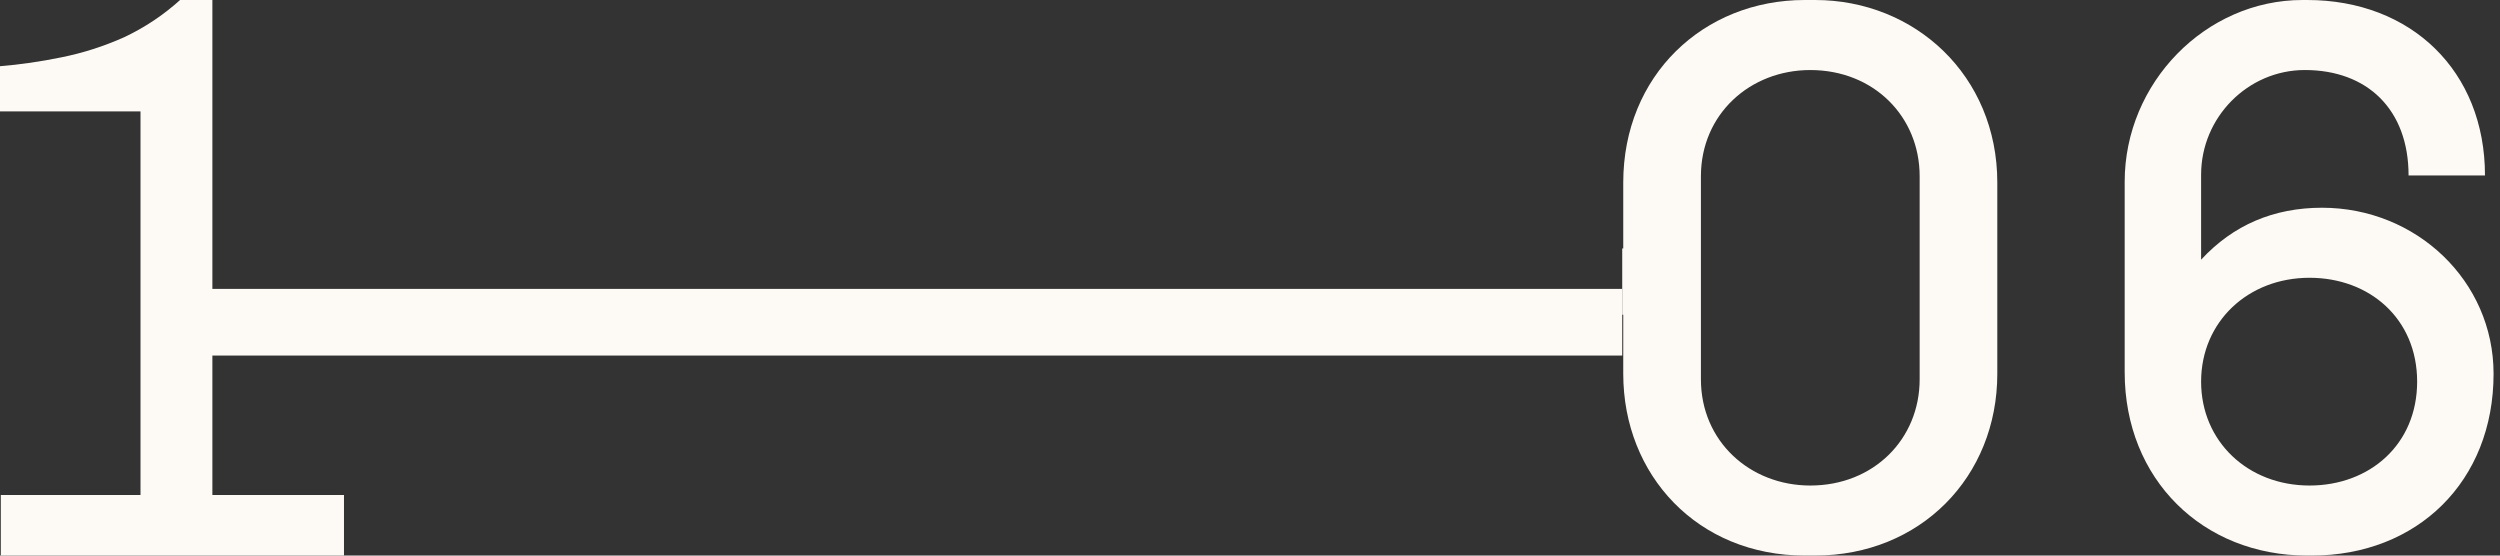 <svg xmlns="http://www.w3.org/2000/svg" width="180" height="40" viewBox="0 0 180 40" fill="none"><rect x="0" y="0" width="180" height="40" fill="#333333" stroke="none"/><path d="M167.184 14.957C163.702 14.957 160.782 16.204 158.48 18.697V12.578C158.48 8.442 161.849 5.042 165.948 5.042C170.44 5.042 173.417 7.875 173.417 12.634H178.919C178.919 5.099 173.585 0 166.117 0H165.78C158.817 0 152.977 5.949 152.977 13.088V26.799C152.977 34.505 158.592 40 166.117 40H166.454C174.034 40 179.537 34.674 179.537 26.912C179.537 20.227 173.978 14.957 167.184 14.957ZM166.285 34.958C161.849 34.958 158.48 31.785 158.48 27.479C158.48 23.173 161.849 20 166.285 20C170.609 20 174.034 22.946 174.034 27.479C174.034 32.011 170.609 34.958 166.285 34.958Z" fill="#FDF9F5"></path><path fill-rule="evenodd" clip-rule="evenodd" d="M116.8 22.661H116.874V26.912C116.874 34.221 122.237 40 129.941 40H130.682C138.272 40 143.806 34.334 143.806 26.912V13.144C143.806 5.439 137.872 0 130.682 0H129.941C122.637 0 116.874 5.439 116.874 13.144V17.889H116.8V22.661ZM138.215 27.309C138.215 31.615 134.905 34.958 130.34 34.958C126.004 34.958 122.466 31.785 122.466 27.309V12.691C122.466 8.215 126.004 5.043 130.34 5.043C134.905 5.043 138.215 8.385 138.215 12.691V27.309Z" fill="#FDF9F5"></path><path d="M0.058 40V35.639H10.116V8.023H0V4.767C1.434 4.651 2.907 4.438 4.419 4.128C5.969 3.818 7.481 3.333 8.953 2.674C10.426 1.977 11.764 1.085 12.965 0H15.291V35.639H24.767V40H0.058Z" fill="#FDF9F5"></path><rect x="14.4" y="20.8" width="102.4" height="4.8" fill="#FDF9F5"></rect></svg>